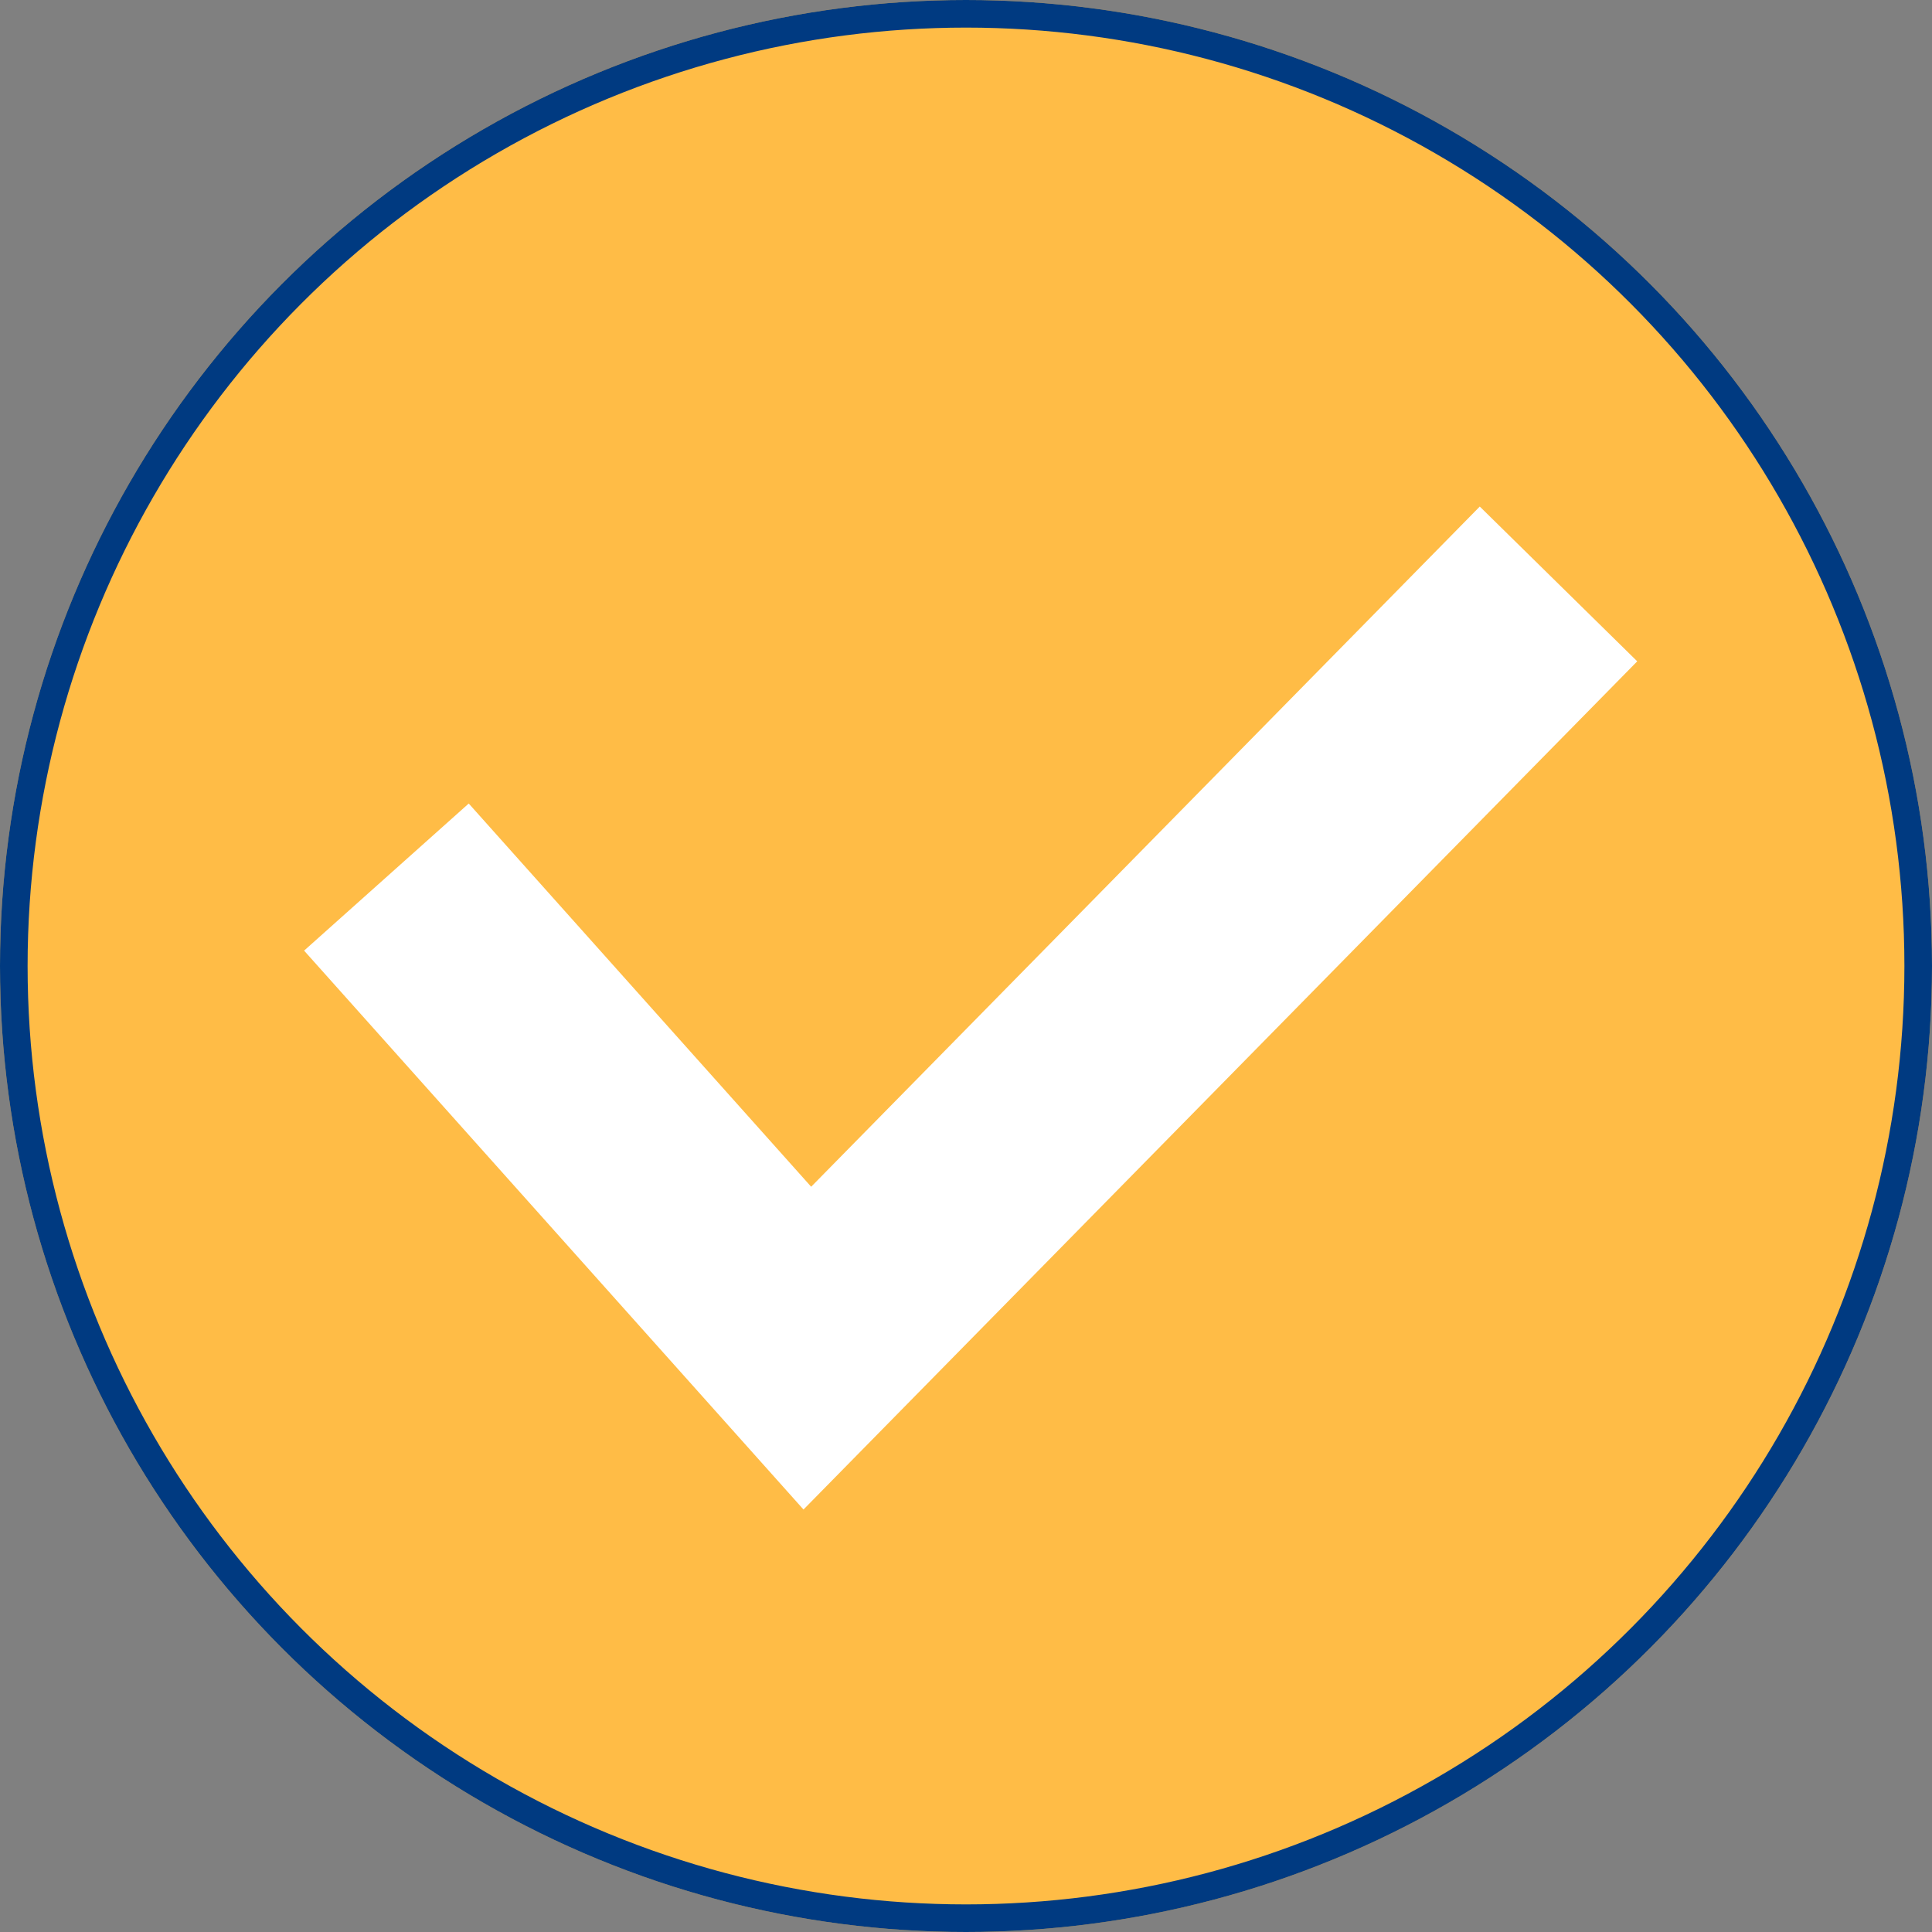 <svg xmlns="http://www.w3.org/2000/svg" width="70" height="70" viewBox="0 0 70 70">
  <rect x="0" y="0" width="70" height="70" fill="#808080" stroke="none"/>
  <g id="グループ_30" data-name="グループ 30" transform="translate(-1397 -584)">
    <g id="楕円形_2" data-name="楕円形 2" transform="translate(1397 584)" fill="#ffbc46" stroke="#003a81" stroke-width="1">
      <circle cx="35" cy="35" r="35" stroke="none"/>
      <circle cx="35" cy="35" r="34.5" fill="none"/>
    </g>
    <path id="パス_43" data-name="パス 43" d="M214.158,636.018l-18.094-20.25,5.965-5.33,12.407,13.885,24.225-24.645,5.705,5.608Z" transform="translate(1211.954 2.675)" fill="#fff"/>
  </g>
</svg>
